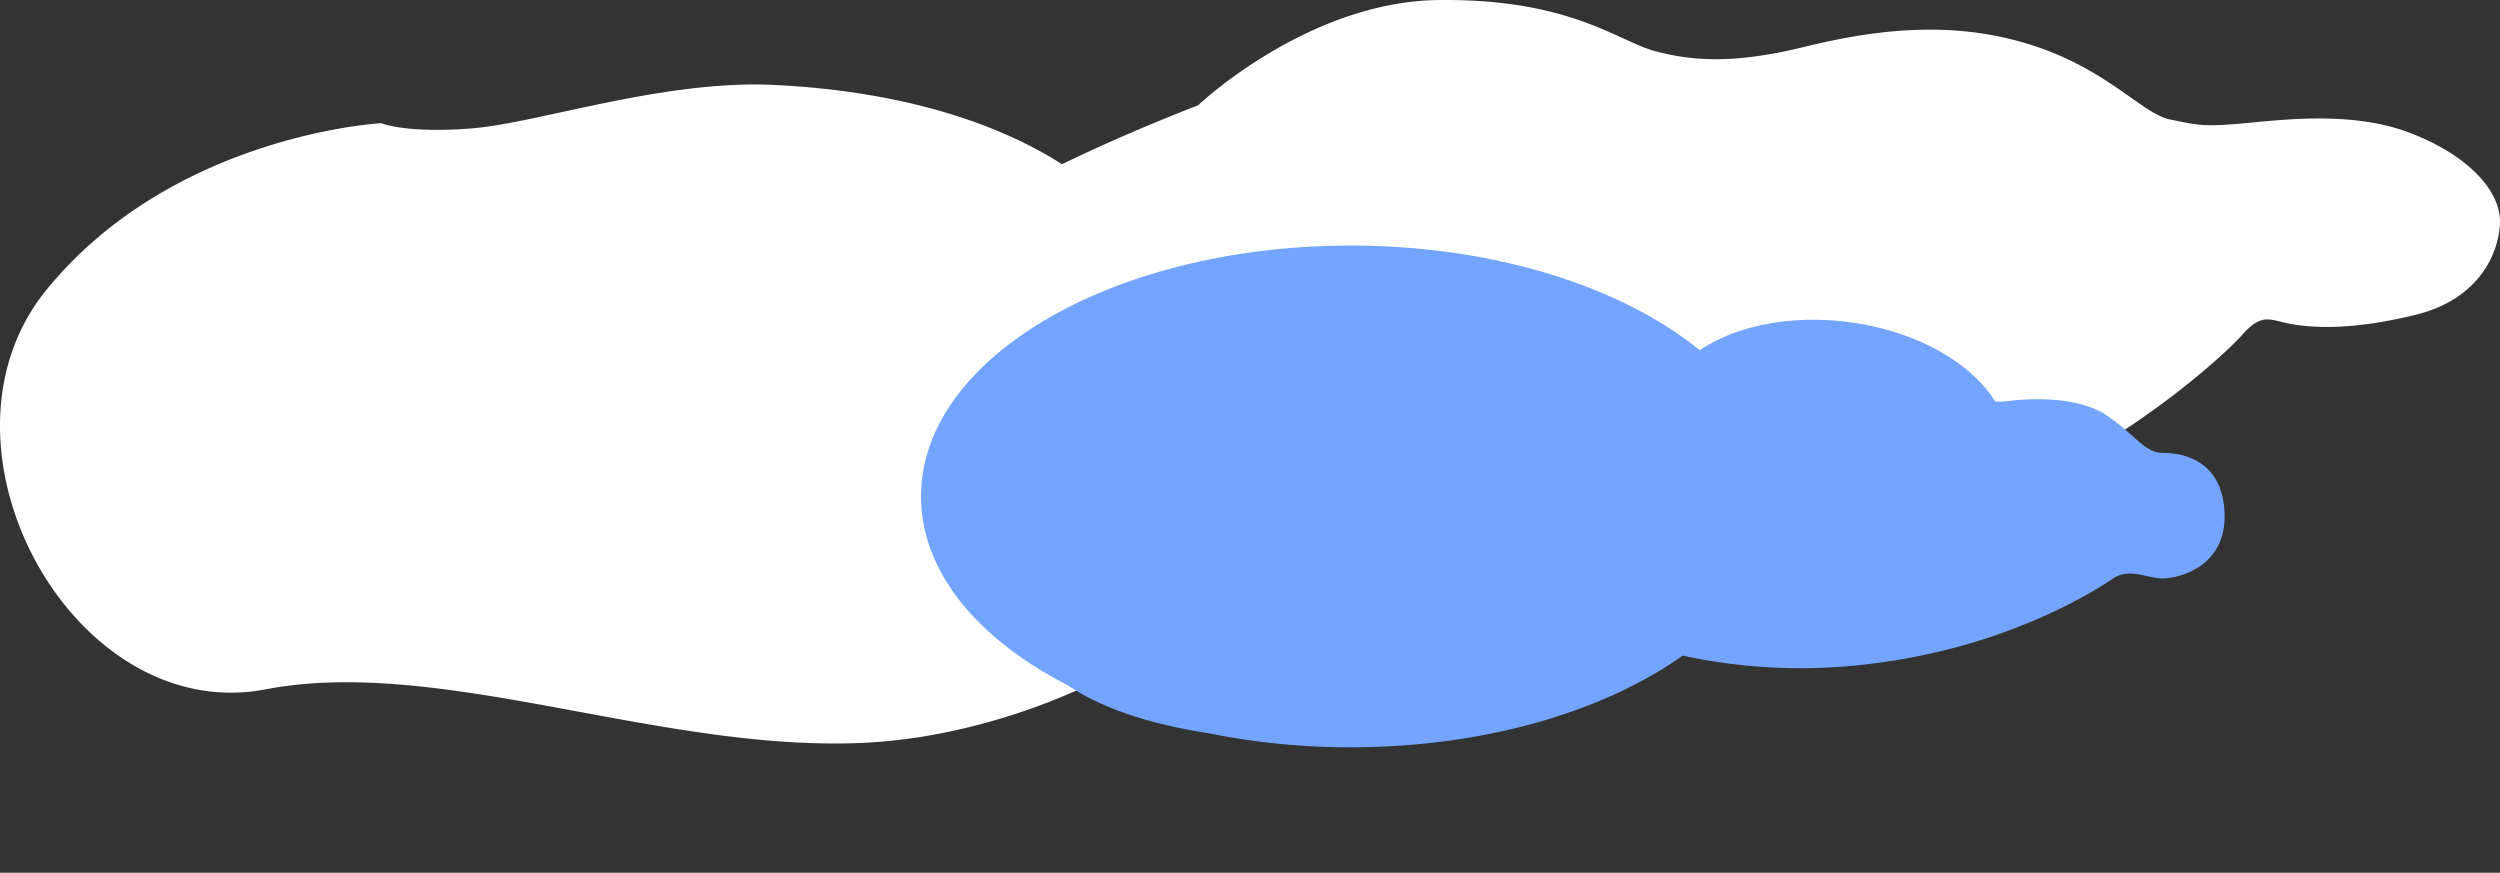 <svg xmlns="http://www.w3.org/2000/svg" width="797.266" height="278.311"><rect width="100%" height="100%" fill="#333333" stroke="none"/><g data-name="g_8147"><path data-name="p70" d="M186.557 227.338c-36.148-6.69-71.239-13.379-101.81-7.508-61.644 11.84-110.412-77.772-69.912-127.415s106.716-53.121 106.716-53.121 7.9 3.324 28.9 1.652 60.987-15.475 95.977-13.873c34 1.554 67.292 9.349 92.26 25.3 21.465-10.455 43.363-18.779 43.363-18.779S416.89.506 458.758.013s57.081 13.022 68.89 16.245 25.449 4.175 47.361-1.214 46.354-8.78 71.613-1.074 36.287 22.214 45.41 24.139 11.309 2.3 22.98 1.269 34.487-4.149 53.081 2.828 29.949 18.669 29.13 29.641-8.222 24.023-26.943 28.567-30.451 4.288-38.3 3.144-10.147-4.442-16.968 3.275-50.723 47.7-102.491 59.309c-31.3 7.015-55.767 3.577-72.874.142-11.192-2.25-19.232-4.5-23.965-3.818-11.971 1.713-54.823 63.414-144.272 61.646a75.833 75.833 0 0 1-25.987-4.864 203.238 203.238 0 0 1-49.006 15.3 170.5 170.5 0 0 1-30.36 2.55c-26.17.003-53.116-4.878-79.5-9.76Z" fill="#fff"><animateTransform attributeName="transform" attributeType="XML" type="translate" dur="6s" repeatCount="indefinite" values="0,0; 0,20; 0,0"/></path><path data-name="p75" d="M385.36 233.82c-18.408-2.873-33.795-7.777-44.8-15.276-28.708-14.664-46.835-36.211-46.835-60.233 0-44.183 61.337-80 137-80 45.873 0 86.481 13.166 111.346 33.379 11.245-7.6 28.377-11.325 46.908-9.049 21.622 2.654 39.412 12.775 47.288 25.351a16.907 16.907 0 0 0 4.176-.1c7.983-1.009 23.082-1.4 32.036 4.989s11.664 11.538 17.192 11.538 18.932 1.663 19.743 18.984-14.593 21.07-19.743 21.062-10.566-3.488-15.745 0-32.8 21.473-75.506 26.986a178.16 178.16 0 0 1-57.089-1.427 228.957 228.957 0 0 1-4.72-.943c-25.126 17.85-63.229 29.232-105.887 29.232a226.7 226.7 0 0 1-45.364-4.493Z" fill="#73a5ff"><animateTransform attributeName="transform" attributeType="XML" type="translate" dur="6s" repeatCount="indefinite" values="0,0; 0,10; 0,0"/></path></g></svg>